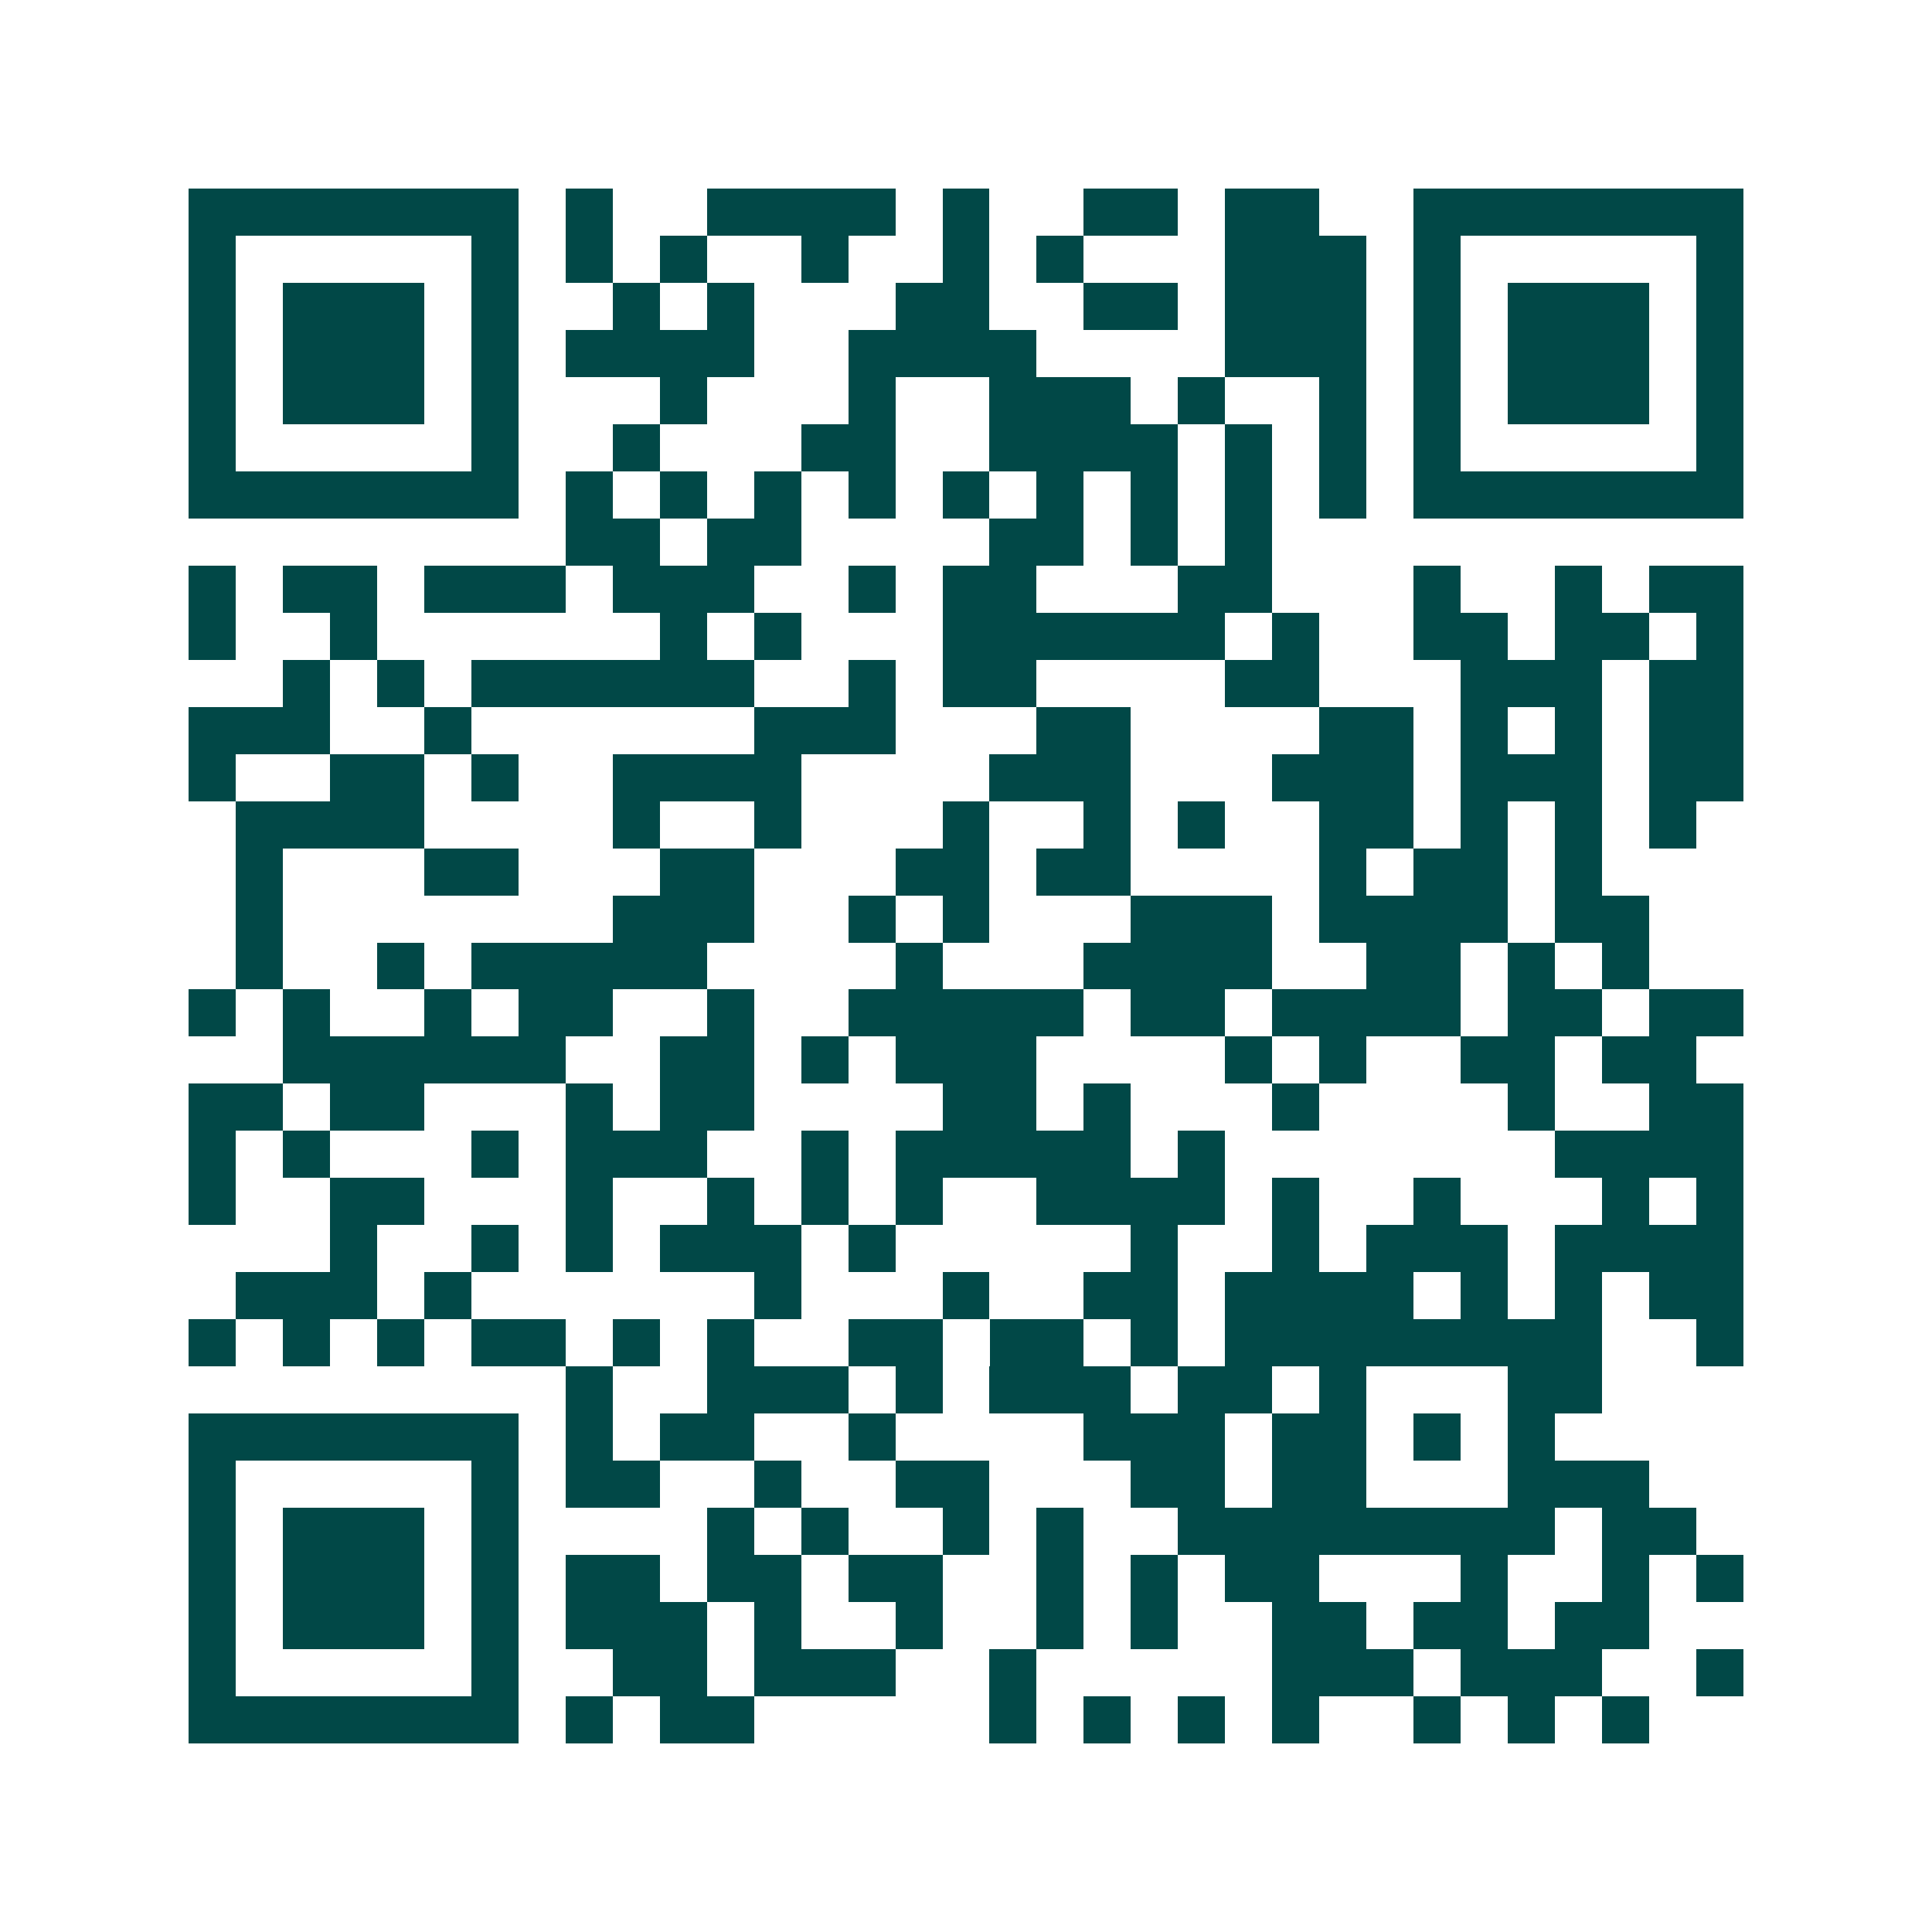 <svg xmlns="http://www.w3.org/2000/svg" width="200" height="200" viewBox="0 0 41 41" shape-rendering="crispEdges"><path fill="#ffffff" d="M0 0h41v41H0z"/><path stroke="#014847" d="M4 4.5h7m1 0h1m2 0h4m1 0h1m2 0h2m1 0h2m2 0h7M4 5.5h1m5 0h1m1 0h1m1 0h1m2 0h1m2 0h1m1 0h1m3 0h3m1 0h1m5 0h1M4 6.5h1m1 0h3m1 0h1m2 0h1m1 0h1m3 0h2m2 0h2m1 0h3m1 0h1m1 0h3m1 0h1M4 7.5h1m1 0h3m1 0h1m1 0h4m2 0h4m4 0h3m1 0h1m1 0h3m1 0h1M4 8.5h1m1 0h3m1 0h1m3 0h1m3 0h1m2 0h3m1 0h1m2 0h1m1 0h1m1 0h3m1 0h1M4 9.5h1m5 0h1m2 0h1m3 0h2m2 0h4m1 0h1m1 0h1m1 0h1m5 0h1M4 10.5h7m1 0h1m1 0h1m1 0h1m1 0h1m1 0h1m1 0h1m1 0h1m1 0h1m1 0h1m1 0h7M12 11.5h2m1 0h2m4 0h2m1 0h1m1 0h1M4 12.5h1m1 0h2m1 0h3m1 0h3m2 0h1m1 0h2m3 0h2m3 0h1m2 0h1m1 0h2M4 13.5h1m2 0h1m6 0h1m1 0h1m3 0h6m1 0h1m2 0h2m1 0h2m1 0h1M6 14.5h1m1 0h1m1 0h6m2 0h1m1 0h2m4 0h2m3 0h3m1 0h2M4 15.5h3m2 0h1m6 0h3m3 0h2m4 0h2m1 0h1m1 0h1m1 0h2M4 16.5h1m2 0h2m1 0h1m2 0h4m4 0h3m3 0h3m1 0h3m1 0h2M5 17.5h4m4 0h1m2 0h1m3 0h1m2 0h1m1 0h1m2 0h2m1 0h1m1 0h1m1 0h1M5 18.5h1m3 0h2m3 0h2m3 0h2m1 0h2m4 0h1m1 0h2m1 0h1M5 19.5h1m7 0h3m2 0h1m1 0h1m3 0h3m1 0h4m1 0h2M5 20.5h1m2 0h1m1 0h5m4 0h1m3 0h4m2 0h2m1 0h1m1 0h1M4 21.5h1m1 0h1m2 0h1m1 0h2m2 0h1m2 0h5m1 0h2m1 0h4m1 0h2m1 0h2M6 22.5h6m2 0h2m1 0h1m1 0h3m4 0h1m1 0h1m2 0h2m1 0h2M4 23.5h2m1 0h2m3 0h1m1 0h2m4 0h2m1 0h1m3 0h1m4 0h1m2 0h2M4 24.5h1m1 0h1m3 0h1m1 0h3m2 0h1m1 0h5m1 0h1m7 0h4M4 25.5h1m2 0h2m3 0h1m2 0h1m1 0h1m1 0h1m2 0h4m1 0h1m2 0h1m3 0h1m1 0h1M7 26.5h1m2 0h1m1 0h1m1 0h3m1 0h1m5 0h1m2 0h1m1 0h3m1 0h4M5 27.5h3m1 0h1m6 0h1m3 0h1m2 0h2m1 0h4m1 0h1m1 0h1m1 0h2M4 28.5h1m1 0h1m1 0h1m1 0h2m1 0h1m1 0h1m2 0h2m1 0h2m1 0h1m1 0h8m2 0h1M12 29.5h1m2 0h3m1 0h1m1 0h3m1 0h2m1 0h1m3 0h2M4 30.5h7m1 0h1m1 0h2m2 0h1m4 0h3m1 0h2m1 0h1m1 0h1M4 31.5h1m5 0h1m1 0h2m2 0h1m2 0h2m3 0h2m1 0h2m3 0h3M4 32.5h1m1 0h3m1 0h1m4 0h1m1 0h1m2 0h1m1 0h1m2 0h8m1 0h2M4 33.5h1m1 0h3m1 0h1m1 0h2m1 0h2m1 0h2m2 0h1m1 0h1m1 0h2m3 0h1m2 0h1m1 0h1M4 34.5h1m1 0h3m1 0h1m1 0h3m1 0h1m2 0h1m2 0h1m1 0h1m2 0h2m1 0h2m1 0h2M4 35.5h1m5 0h1m2 0h2m1 0h3m2 0h1m5 0h3m1 0h3m2 0h1M4 36.5h7m1 0h1m1 0h2m5 0h1m1 0h1m1 0h1m1 0h1m2 0h1m1 0h1m1 0h1"/></svg>
